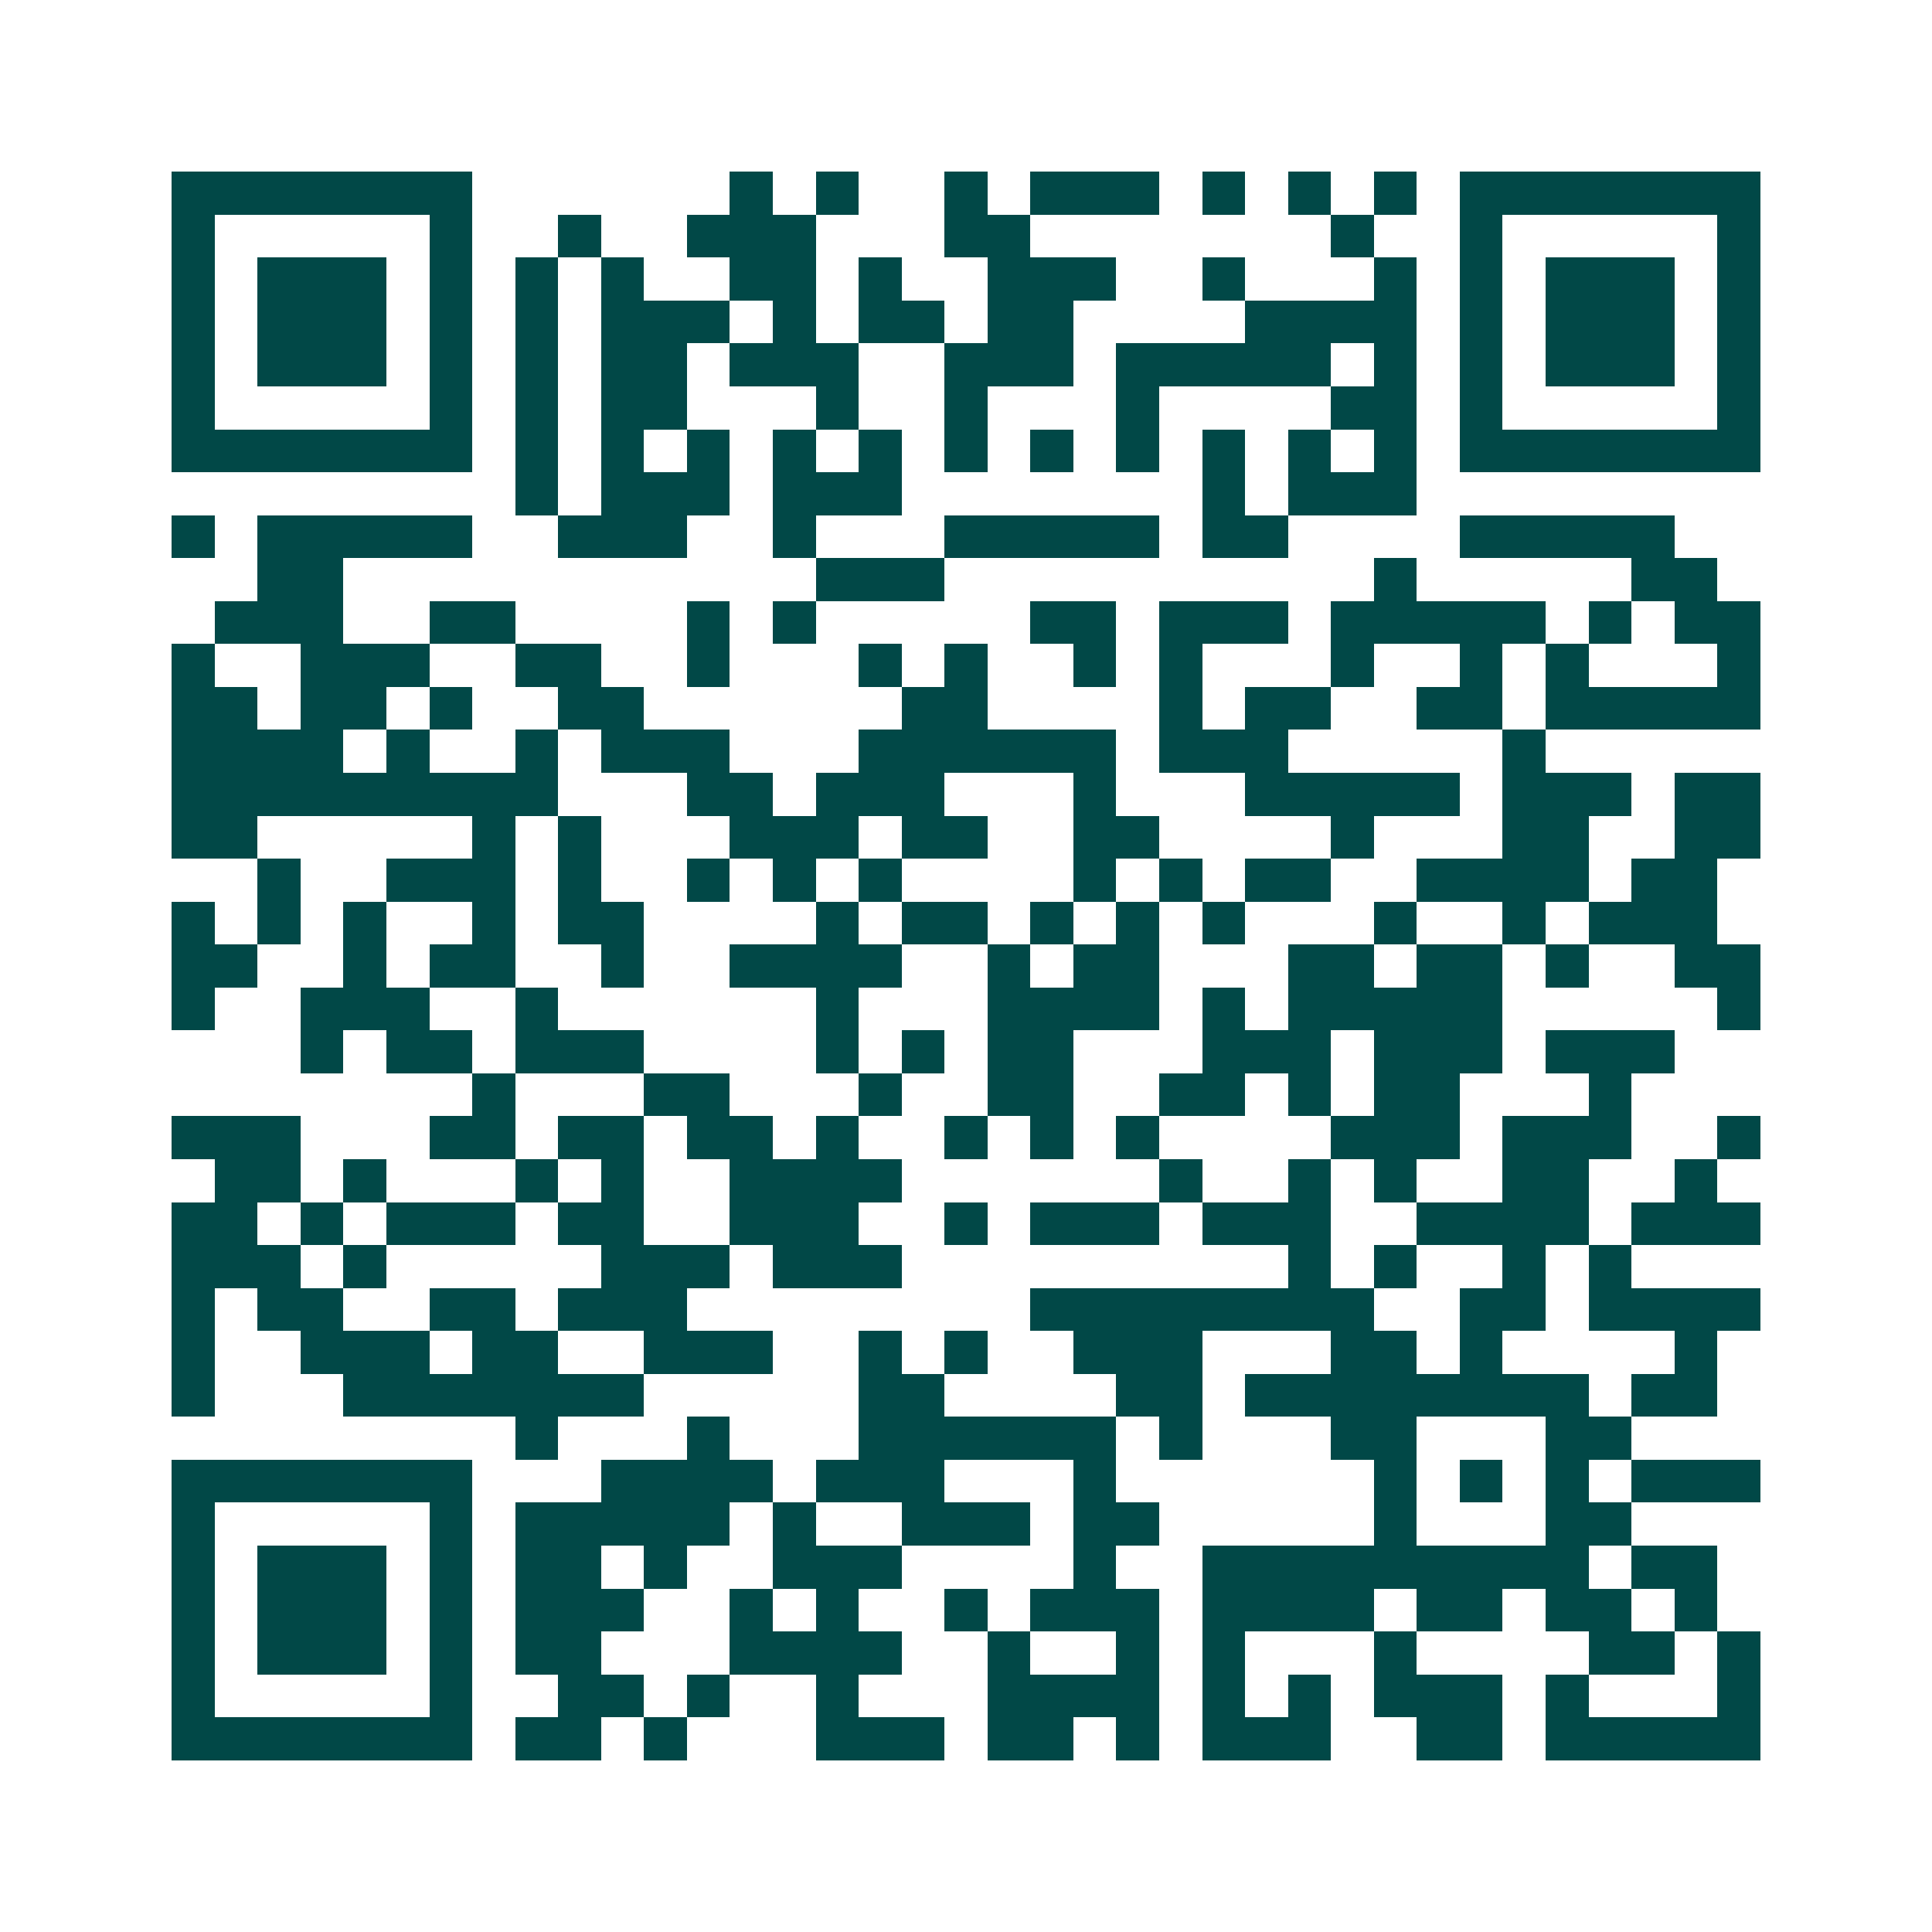 <svg xmlns="http://www.w3.org/2000/svg" width="200" height="200" viewBox="0 0 45 45" shape-rendering="crispEdges"><path fill="#ffffff" d="M0 0h45v45H0z"/><path stroke="#014847" d="M4 4.5h7m6 0h1m1 0h1m2 0h1m1 0h3m1 0h1m1 0h1m1 0h1m1 0h7M4 5.5h1m5 0h1m2 0h1m2 0h3m3 0h2m7 0h1m2 0h1m5 0h1M4 6.5h1m1 0h3m1 0h1m1 0h1m1 0h1m2 0h2m1 0h1m2 0h3m2 0h1m3 0h1m1 0h1m1 0h3m1 0h1M4 7.5h1m1 0h3m1 0h1m1 0h1m1 0h3m1 0h1m1 0h2m1 0h2m4 0h4m1 0h1m1 0h3m1 0h1M4 8.5h1m1 0h3m1 0h1m1 0h1m1 0h2m1 0h3m2 0h3m1 0h5m1 0h1m1 0h1m1 0h3m1 0h1M4 9.5h1m5 0h1m1 0h1m1 0h2m3 0h1m2 0h1m3 0h1m4 0h2m1 0h1m5 0h1M4 10.5h7m1 0h1m1 0h1m1 0h1m1 0h1m1 0h1m1 0h1m1 0h1m1 0h1m1 0h1m1 0h1m1 0h1m1 0h7M12 11.5h1m1 0h3m1 0h3m7 0h1m1 0h3M4 12.5h1m1 0h5m2 0h3m2 0h1m3 0h5m1 0h2m4 0h5M6 13.5h2m11 0h3m10 0h1m5 0h2M5 14.5h3m2 0h2m4 0h1m1 0h1m5 0h2m1 0h3m1 0h5m1 0h1m1 0h2M4 15.5h1m2 0h3m2 0h2m2 0h1m3 0h1m1 0h1m2 0h1m1 0h1m3 0h1m2 0h1m1 0h1m3 0h1M4 16.5h2m1 0h2m1 0h1m2 0h2m6 0h2m4 0h1m1 0h2m2 0h2m1 0h5M4 17.5h4m1 0h1m2 0h1m1 0h3m3 0h6m1 0h3m5 0h1M4 18.5h9m3 0h2m1 0h3m3 0h1m3 0h5m1 0h3m1 0h2M4 19.5h2m5 0h1m1 0h1m3 0h3m1 0h2m2 0h2m4 0h1m3 0h2m2 0h2M6 20.5h1m2 0h3m1 0h1m2 0h1m1 0h1m1 0h1m4 0h1m1 0h1m1 0h2m2 0h4m1 0h2M4 21.5h1m1 0h1m1 0h1m2 0h1m1 0h2m4 0h1m1 0h2m1 0h1m1 0h1m1 0h1m3 0h1m2 0h1m1 0h3M4 22.5h2m2 0h1m1 0h2m2 0h1m2 0h4m2 0h1m1 0h2m3 0h2m1 0h2m1 0h1m2 0h2M4 23.5h1m2 0h3m2 0h1m6 0h1m3 0h4m1 0h1m1 0h5m5 0h1M7 24.5h1m1 0h2m1 0h3m4 0h1m1 0h1m1 0h2m3 0h3m1 0h3m1 0h3M11 25.5h1m3 0h2m3 0h1m2 0h2m2 0h2m1 0h1m1 0h2m3 0h1M4 26.5h3m3 0h2m1 0h2m1 0h2m1 0h1m2 0h1m1 0h1m1 0h1m4 0h3m1 0h3m2 0h1M5 27.5h2m1 0h1m3 0h1m1 0h1m2 0h4m6 0h1m2 0h1m1 0h1m2 0h2m2 0h1M4 28.5h2m1 0h1m1 0h3m1 0h2m2 0h3m2 0h1m1 0h3m1 0h3m2 0h4m1 0h3M4 29.5h3m1 0h1m5 0h3m1 0h3m9 0h1m1 0h1m2 0h1m1 0h1M4 30.5h1m1 0h2m2 0h2m1 0h3m8 0h8m2 0h2m1 0h4M4 31.5h1m2 0h3m1 0h2m2 0h3m2 0h1m1 0h1m2 0h3m3 0h2m1 0h1m4 0h1M4 32.5h1m3 0h7m5 0h2m4 0h2m1 0h8m1 0h2M12 33.5h1m3 0h1m3 0h6m1 0h1m3 0h2m3 0h2M4 34.5h7m3 0h4m1 0h3m3 0h1m6 0h1m1 0h1m1 0h1m1 0h3M4 35.5h1m5 0h1m1 0h5m1 0h1m2 0h3m1 0h2m5 0h1m3 0h2M4 36.5h1m1 0h3m1 0h1m1 0h2m1 0h1m2 0h3m4 0h1m2 0h9m1 0h2M4 37.5h1m1 0h3m1 0h1m1 0h3m2 0h1m1 0h1m2 0h1m1 0h3m1 0h4m1 0h2m1 0h2m1 0h1M4 38.5h1m1 0h3m1 0h1m1 0h2m3 0h4m2 0h1m2 0h1m1 0h1m3 0h1m4 0h2m1 0h1M4 39.5h1m5 0h1m2 0h2m1 0h1m2 0h1m3 0h4m1 0h1m1 0h1m1 0h3m1 0h1m3 0h1M4 40.5h7m1 0h2m1 0h1m3 0h3m1 0h2m1 0h1m1 0h3m2 0h2m1 0h5"/></svg>
